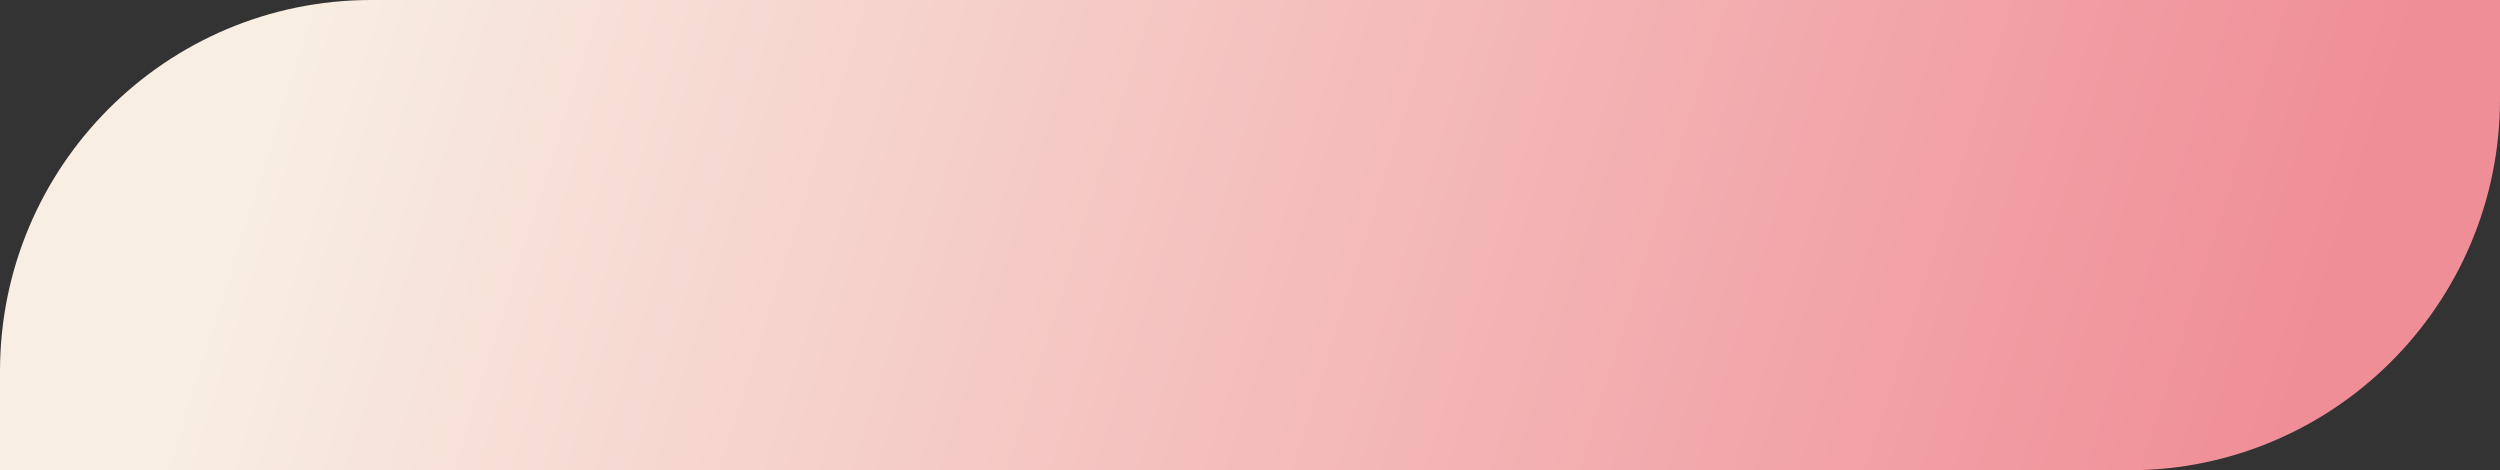 <?xml version="1.0" encoding="UTF-8"?> <svg xmlns="http://www.w3.org/2000/svg" width="202" height="38" viewBox="0 0 202 38" fill="none"><rect x="0" y="0" width="202" height="38" fill="#333333" stroke="none"/> <path d="M0 30C0 13.431 13.431 0 30 0H202V8C202 24.569 188.569 38 172 38H0V30Z" fill="url(#paint0_linear_40_33)"></path> <defs> <linearGradient id="paint0_linear_40_33" x1="24.676" y1="-2.08593e-05" x2="180.182" y2="48.969" gradientUnits="userSpaceOnUse"> <stop stop-color="#F8EEE2"></stop> <stop offset="1" stop-color="#F08E97"></stop> </linearGradient> </defs> </svg> 
